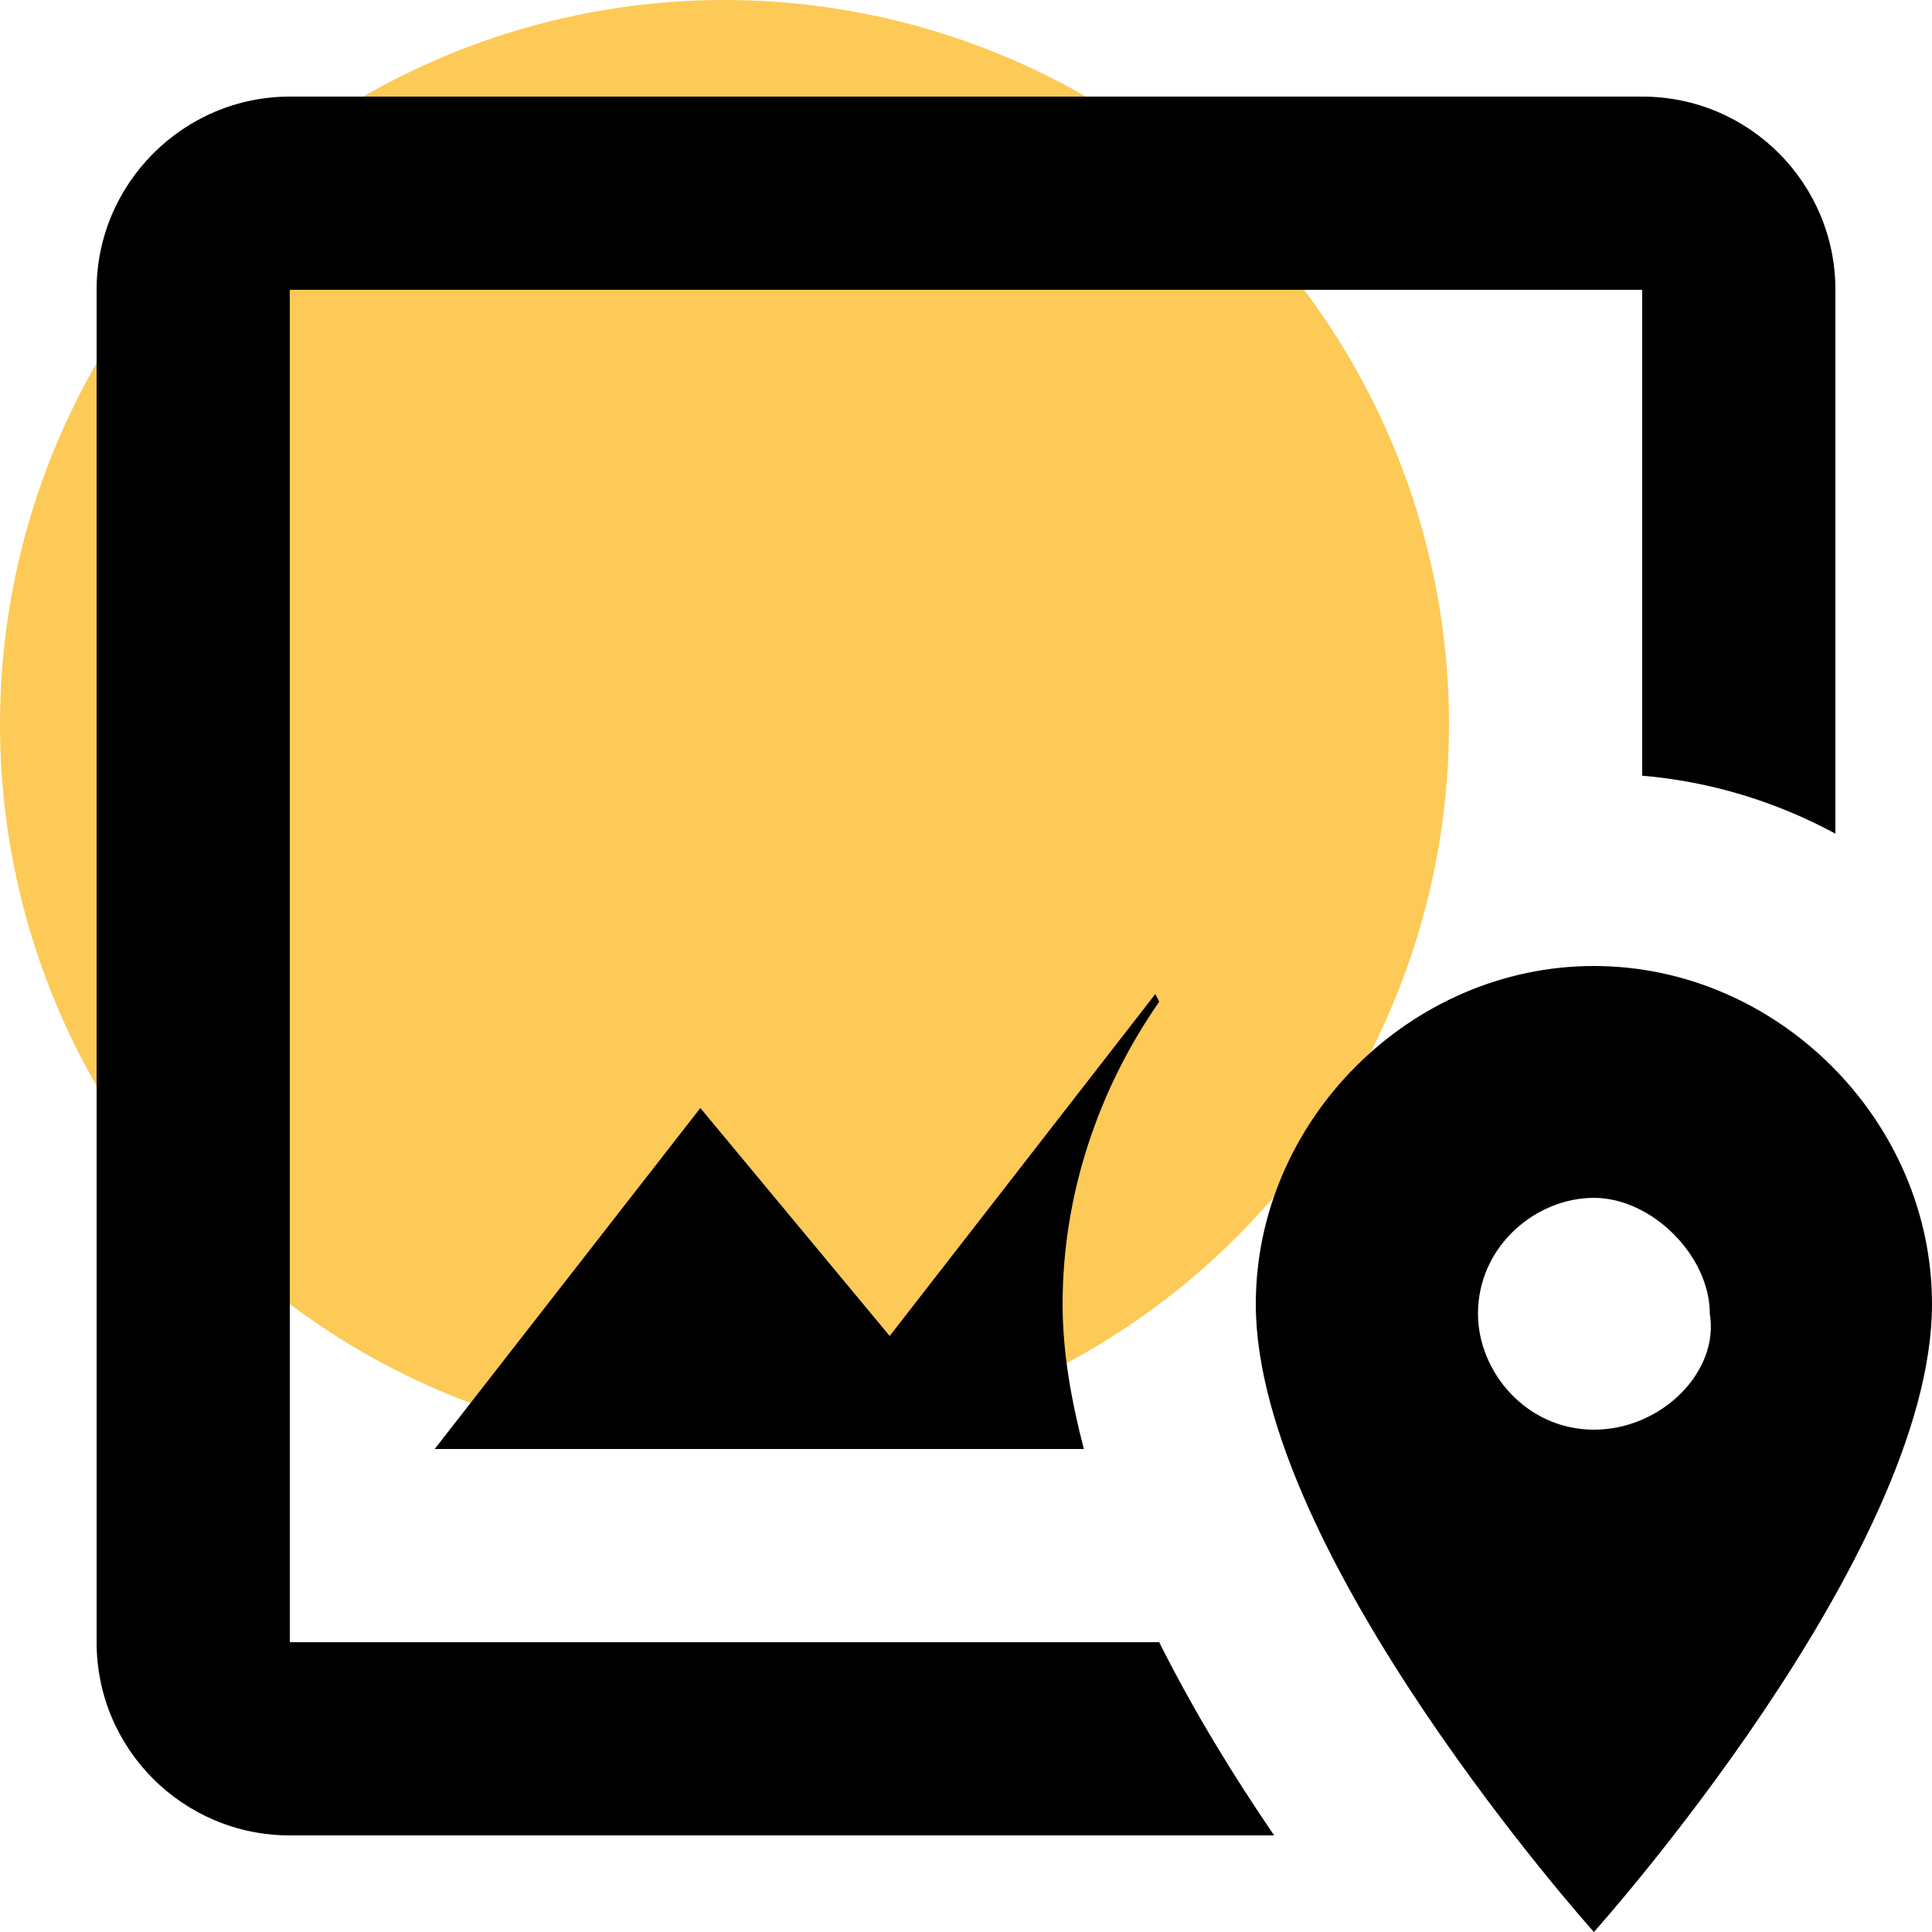<svg width="20" height="20" viewBox="0 0 20 20" fill="none" xmlns="http://www.w3.org/2000/svg">
<circle cx="7.5" cy="7.5" r="7.5" fill="#FDCA57"/>
<path d="M12 17C12.36 17.72 12.78 18.4 13.19 19H3C1.9 19 1 18.11 1 17V3C1 1.9 1.9 1 3 1H17C18.11 1 19 1.9 19 3V8.63C18.39 8.3 17.71 8.09 17 8.03V3H3V17H12ZM11.96 10.29L9.21 13.83L7.25 11.47L4.5 15H11.22C11.09 14.5 11 14 11 13.5C11 12.35 11.38 11.26 12 10.37L11.96 10.29ZM20 13.5C20 16.1 16.5 20 16.5 20C16.5 20 13 16.1 13 13.5C13 11.6 14.6 10 16.5 10C18.4 10 20 11.6 20 13.5ZM17.7 13.6C17.7 13 17.1 12.4 16.5 12.4C15.9 12.4 15.3 12.9 15.3 13.6C15.3 14.2 15.8 14.8 16.5 14.8C17.2 14.8 17.8 14.2 17.7 13.6Z" fill="black"/>
</svg>
